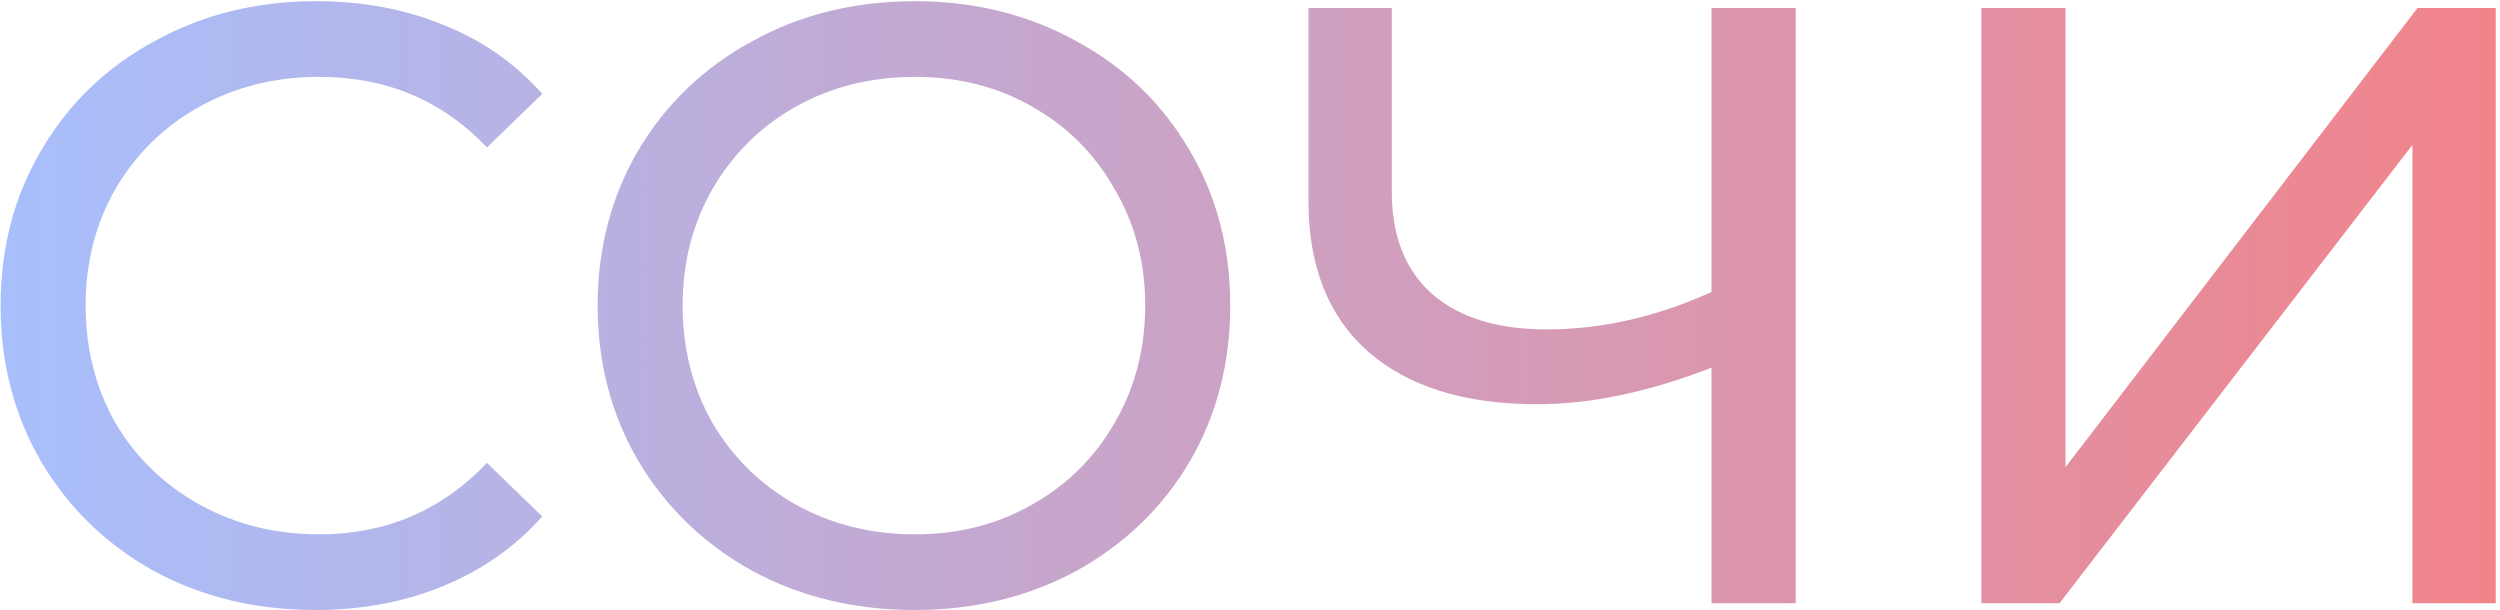 <?xml version="1.0" encoding="UTF-8"?> <svg xmlns="http://www.w3.org/2000/svg" width="344" height="84" viewBox="0 0 344 84" fill="none"> <path d="M43.374 83.936C35.184 83.936 27.774 82.142 21.144 78.554C14.592 74.888 9.444 69.896 5.7 63.578C1.956 57.182 0.084 50.006 0.084 42.05C0.084 34.094 1.956 26.957 5.7 20.639C9.444 14.243 14.631 9.251 21.261 5.663C27.891 1.997 35.301 0.164 43.491 0.164C49.887 0.164 55.737 1.256 61.041 3.44C66.345 5.546 70.869 8.705 74.613 12.917L67.008 20.288C60.846 13.814 53.163 10.577 43.959 10.577C37.875 10.577 32.376 11.942 27.462 14.672C22.548 17.402 18.687 21.185 15.879 26.021C13.149 30.779 11.784 36.122 11.784 42.05C11.784 47.978 13.149 53.36 15.879 58.196C18.687 62.954 22.548 66.698 27.462 69.428C32.376 72.158 37.875 73.523 43.959 73.523C53.085 73.523 60.768 70.247 67.008 63.695L74.613 71.066C70.869 75.278 66.306 78.476 60.924 80.66C55.62 82.844 49.77 83.936 43.374 83.936ZM125.874 83.936C117.606 83.936 110.157 82.142 103.527 78.554C96.897 74.888 91.671 69.857 87.849 63.461C84.105 57.065 82.233 49.928 82.233 42.05C82.233 34.172 84.105 27.035 87.849 20.639C91.671 14.243 96.897 9.251 103.527 5.663C110.157 1.997 117.606 0.164 125.874 0.164C134.064 0.164 141.474 1.997 148.104 5.663C154.734 9.251 159.921 14.243 163.665 20.639C167.409 26.957 169.281 34.094 169.281 42.05C169.281 50.006 167.409 57.182 163.665 63.578C159.921 69.896 154.734 74.888 148.104 78.554C141.474 82.142 134.064 83.936 125.874 83.936ZM125.874 73.523C131.88 73.523 137.262 72.158 142.02 69.428C146.856 66.698 150.639 62.954 153.369 58.196C156.177 53.36 157.581 47.978 157.581 42.05C157.581 36.122 156.177 30.779 153.369 26.021C150.639 21.185 146.856 17.402 142.02 14.672C137.262 11.942 131.88 10.577 125.874 10.577C119.868 10.577 114.408 11.942 109.494 14.672C104.658 17.402 100.836 21.185 98.028 26.021C95.298 30.779 93.933 36.122 93.933 42.05C93.933 47.978 95.298 53.36 98.028 58.196C100.836 62.954 104.658 66.698 109.494 69.428C114.408 72.158 119.868 73.523 125.874 73.523ZM247.087 1.1V83H235.504V50.591C226.846 53.945 218.851 55.622 211.519 55.622C201.535 55.622 193.774 53.204 188.236 48.368C182.776 43.532 180.046 36.629 180.046 27.659V1.1H191.512V26.372C191.512 32.456 193.345 37.136 197.011 40.412C200.755 43.688 206.02 45.326 212.806 45.326C220.372 45.326 227.938 43.61 235.504 40.178V1.1H247.087ZM272.631 1.1H284.214V64.28L332.652 1.1H343.416V83H331.95V19.937L283.395 83H272.631V1.1Z" fill="url(#paint0_linear_13_85)"></path> <defs> <linearGradient id="paint0_linear_13_85" x1="-6" y1="41.5" x2="364" y2="41.5" gradientUnits="userSpaceOnUse"> <stop stop-color="#A6C0FE"></stop> <stop offset="1" stop-color="#F68084"></stop> </linearGradient> </defs> </svg> 